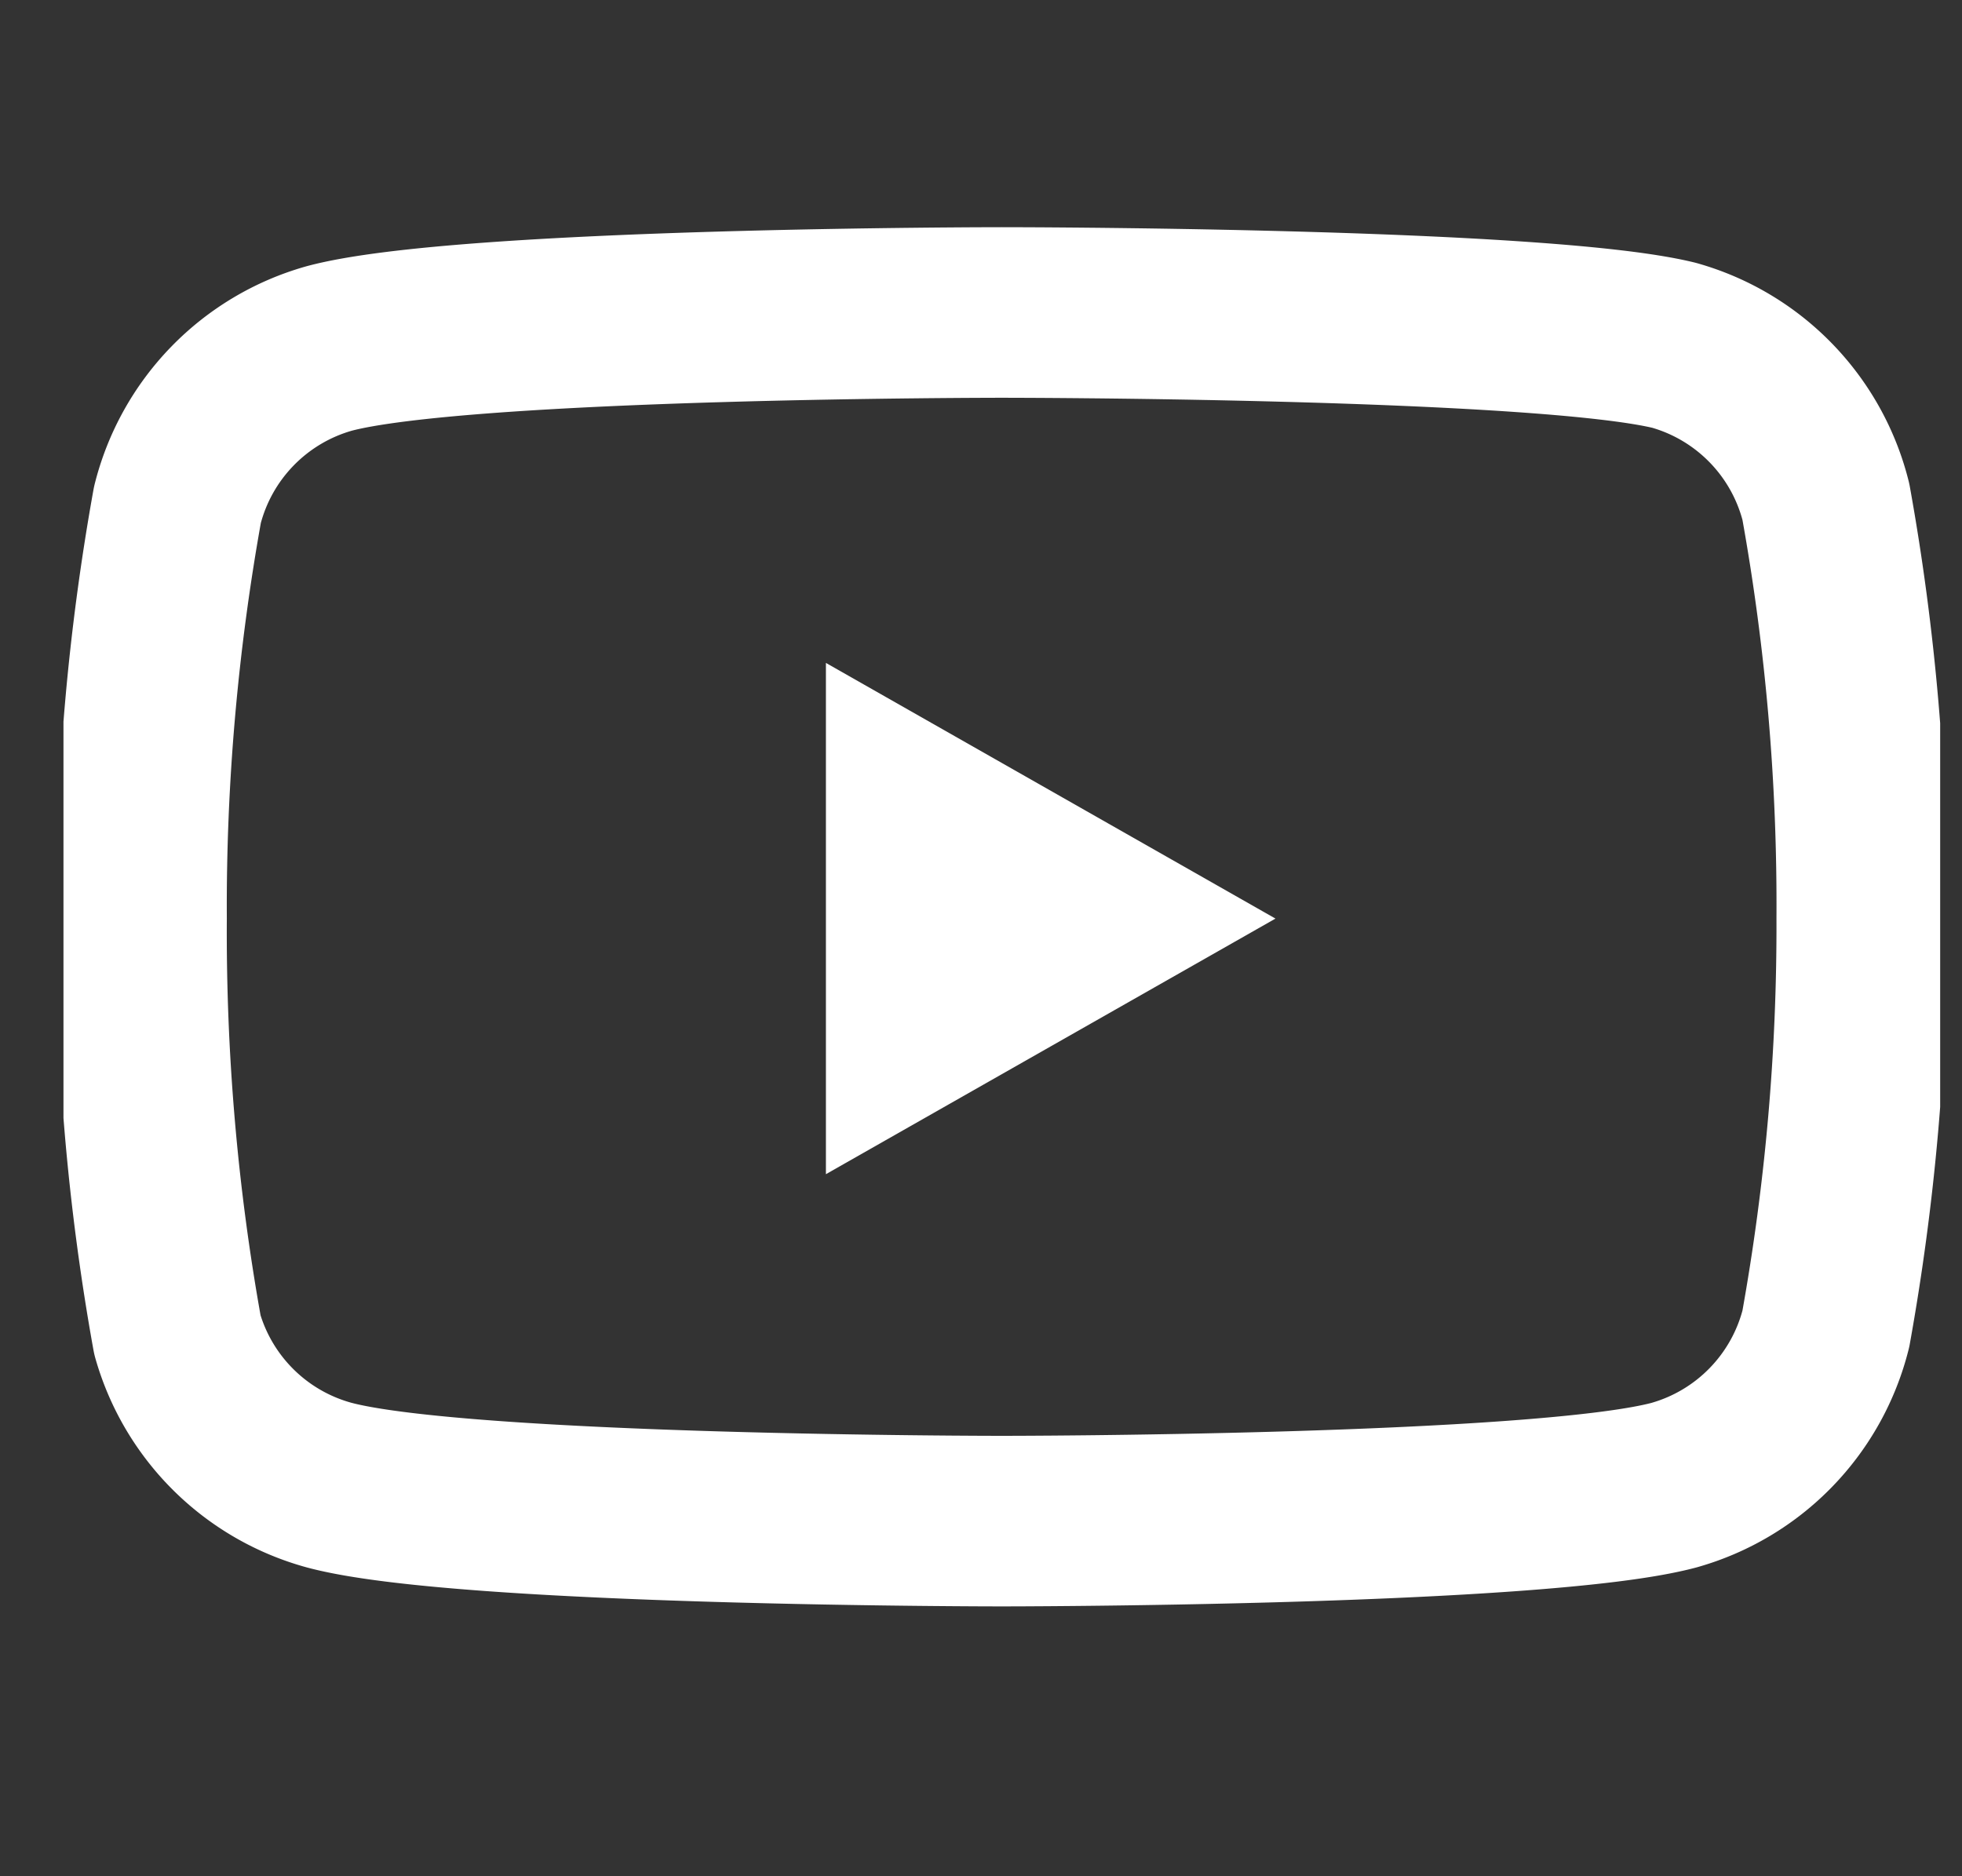 <svg width="23" height="22" fill="none" xmlns="http://www.w3.org/2000/svg"><rect width="100%" height="100%" fill="#333333" stroke="none"/><g clip-path="url(#a)"><path d="M21.404 5.882a2.548 2.548 0 0 0-1.779-1.833c-1.576-.385-7.883-.385-7.883-.385s-6.307 0-7.883.422A2.548 2.548 0 0 0 2.08 5.919c-.288 1.6-.43 3.223-.421 4.85-.01 1.637.13 3.273.421 4.885a2.548 2.548 0 0 0 1.779 1.76c1.576.422 7.883.422 7.883.422s6.307 0 7.883-.422a2.548 2.548 0 0 0 1.779-1.833c.286-1.588.427-3.2.421-4.813.01-1.638-.13-3.273-.421-4.886z" stroke="#fff" stroke-width="2" stroke-linecap="round" stroke-linejoin="round"/><path d="m9.682 13.768 5.27-2.997-5.27-2.998v5.995z" fill="#fff"/></g><defs><clipPath id="a"><path fill="#fff" transform="translate(.744)" d="M0 0h22v22H0z"/></clipPath></defs></svg>